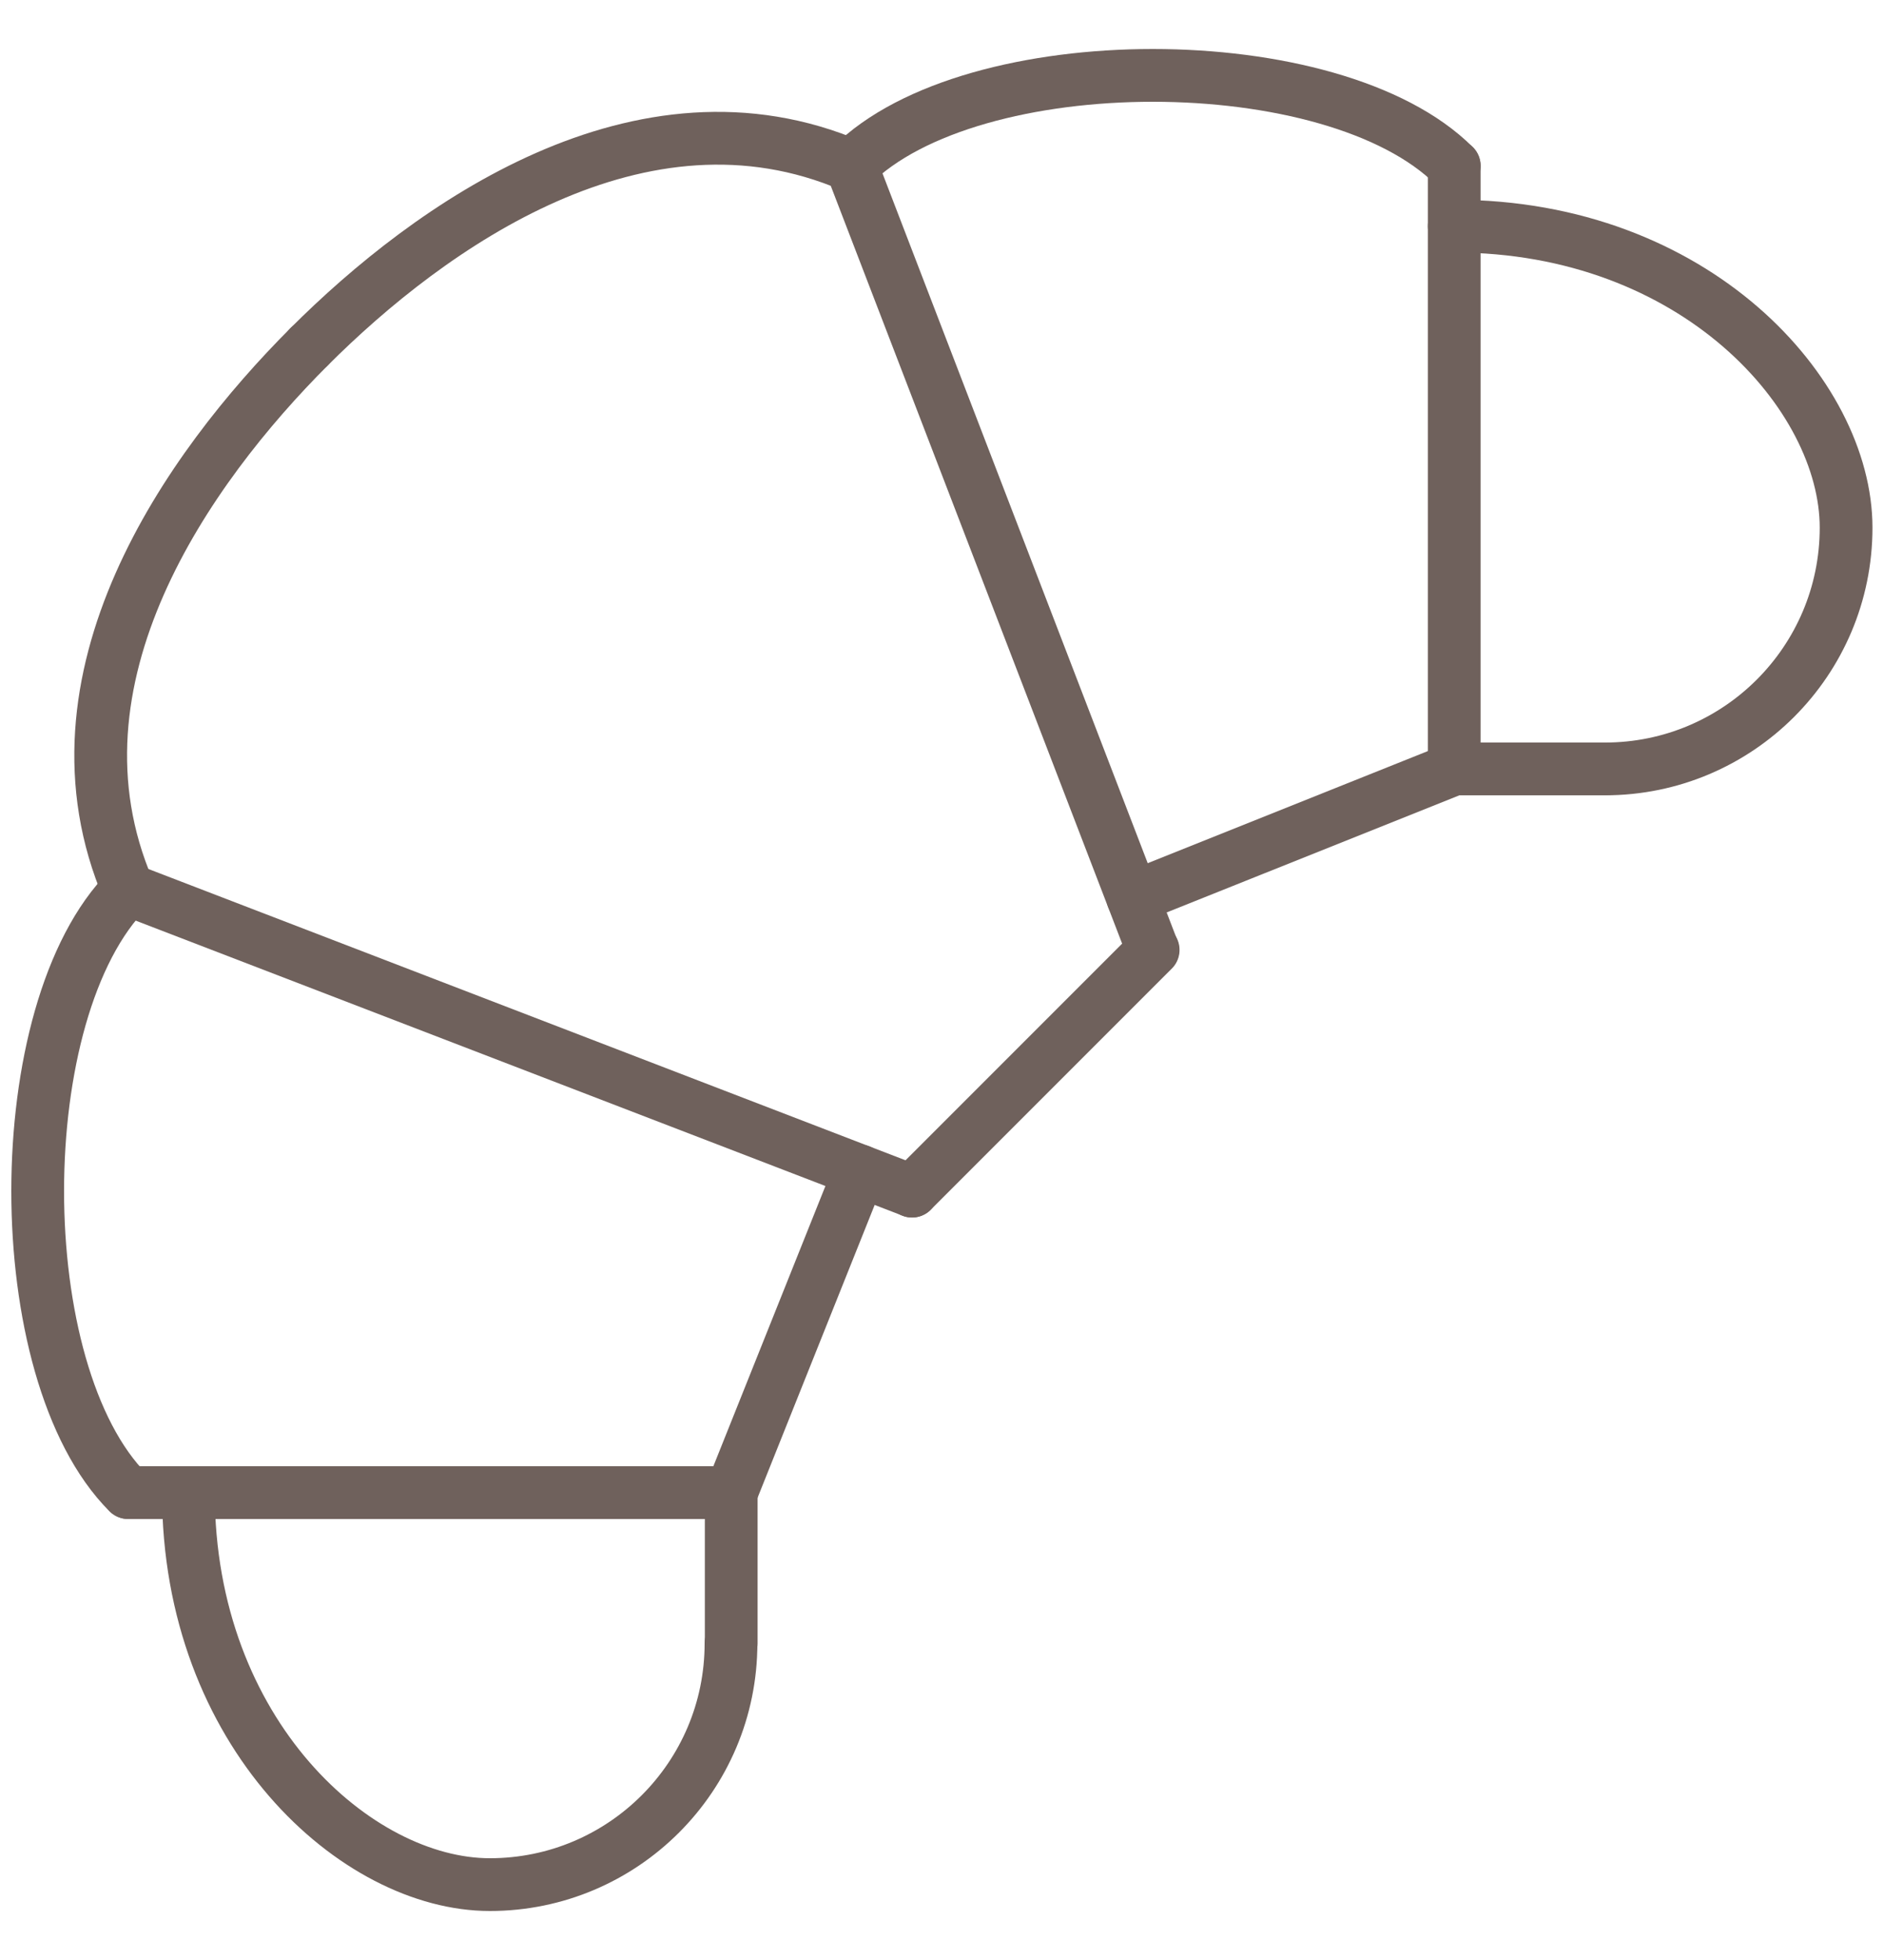 <svg width="25" height="26" viewBox="0 0 25 26" fill="none" xmlns="http://www.w3.org/2000/svg">
<path d="M1.703 11.8L12.103 15.8" stroke="#6F615C" stroke-width="0.7" stroke-linecap="round" stroke-linejoin="round"/>
<path d="M11.297 2.2L15.297 12.6" stroke="#6F615C" stroke-width="0.7" stroke-linecap="round" stroke-linejoin="round"/>
<path d="M12.102 15.801L15.302 12.601" stroke="#6F615C" stroke-width="0.7" stroke-linecap="round" stroke-linejoin="round"/>
<path d="M11.41 15.533L9.703 19.8" stroke="#6F615C" stroke-width="0.7" stroke-linecap="round" stroke-linejoin="round"/>
<path d="M15.031 11.907L19.298 10.2" stroke="#6F615C" stroke-width="0.7" stroke-linecap="round" stroke-linejoin="round"/>
<path d="M19.297 2.2V10.2" stroke="#6F615C" stroke-width="0.7" stroke-linecap="round" stroke-linejoin="round"/>
<path d="M1.703 19.8H9.703" stroke="#6F615C" stroke-width="0.7" stroke-linecap="round" stroke-linejoin="round"/>
<path d="M2.5 19.8C2.5 23 4.733 25 6.5 25C8.267 25 9.7 23.567 9.7 21.8" stroke="#6F615C" stroke-width="0.7" stroke-linecap="round" stroke-linejoin="round"/>
<path d="M21.297 10.2C23.064 10.2 24.497 8.767 24.497 7C24.497 5.233 22.497 3 19.297 3" stroke="#6F615C" stroke-width="0.7" stroke-linecap="round" stroke-linejoin="round"/>
<path d="M1.702 11.8C0.502 9 2.502 6.2 4.102 4.6" stroke="#6F615C" stroke-width="0.7" stroke-linecap="round" stroke-linejoin="round"/>
<path d="M4.102 4.6C5.702 3 8.502 1 11.302 2.2" stroke="#6F615C" stroke-width="0.7" stroke-linecap="round" stroke-linejoin="round"/>
<path d="M1.7 19.8C0.1 18.2 0.1 13.4 1.7 11.8" stroke="#6F615C" stroke-width="0.7" stroke-linecap="round" stroke-linejoin="round"/>
<path d="M19.297 2.2C17.697 0.6 12.897 0.6 11.297 2.2" stroke="#6F615C" stroke-width="0.7" stroke-linecap="round" stroke-linejoin="round"/>
<path d="M9.703 21.8V19.8" stroke="#6F615C" stroke-width="0.7" stroke-linecap="round" stroke-linejoin="round"/>
<path d="M21.297 10.2H19.297" stroke="#6F615C" stroke-width="0.7" stroke-linecap="round" stroke-linejoin="round"/>
</svg>
